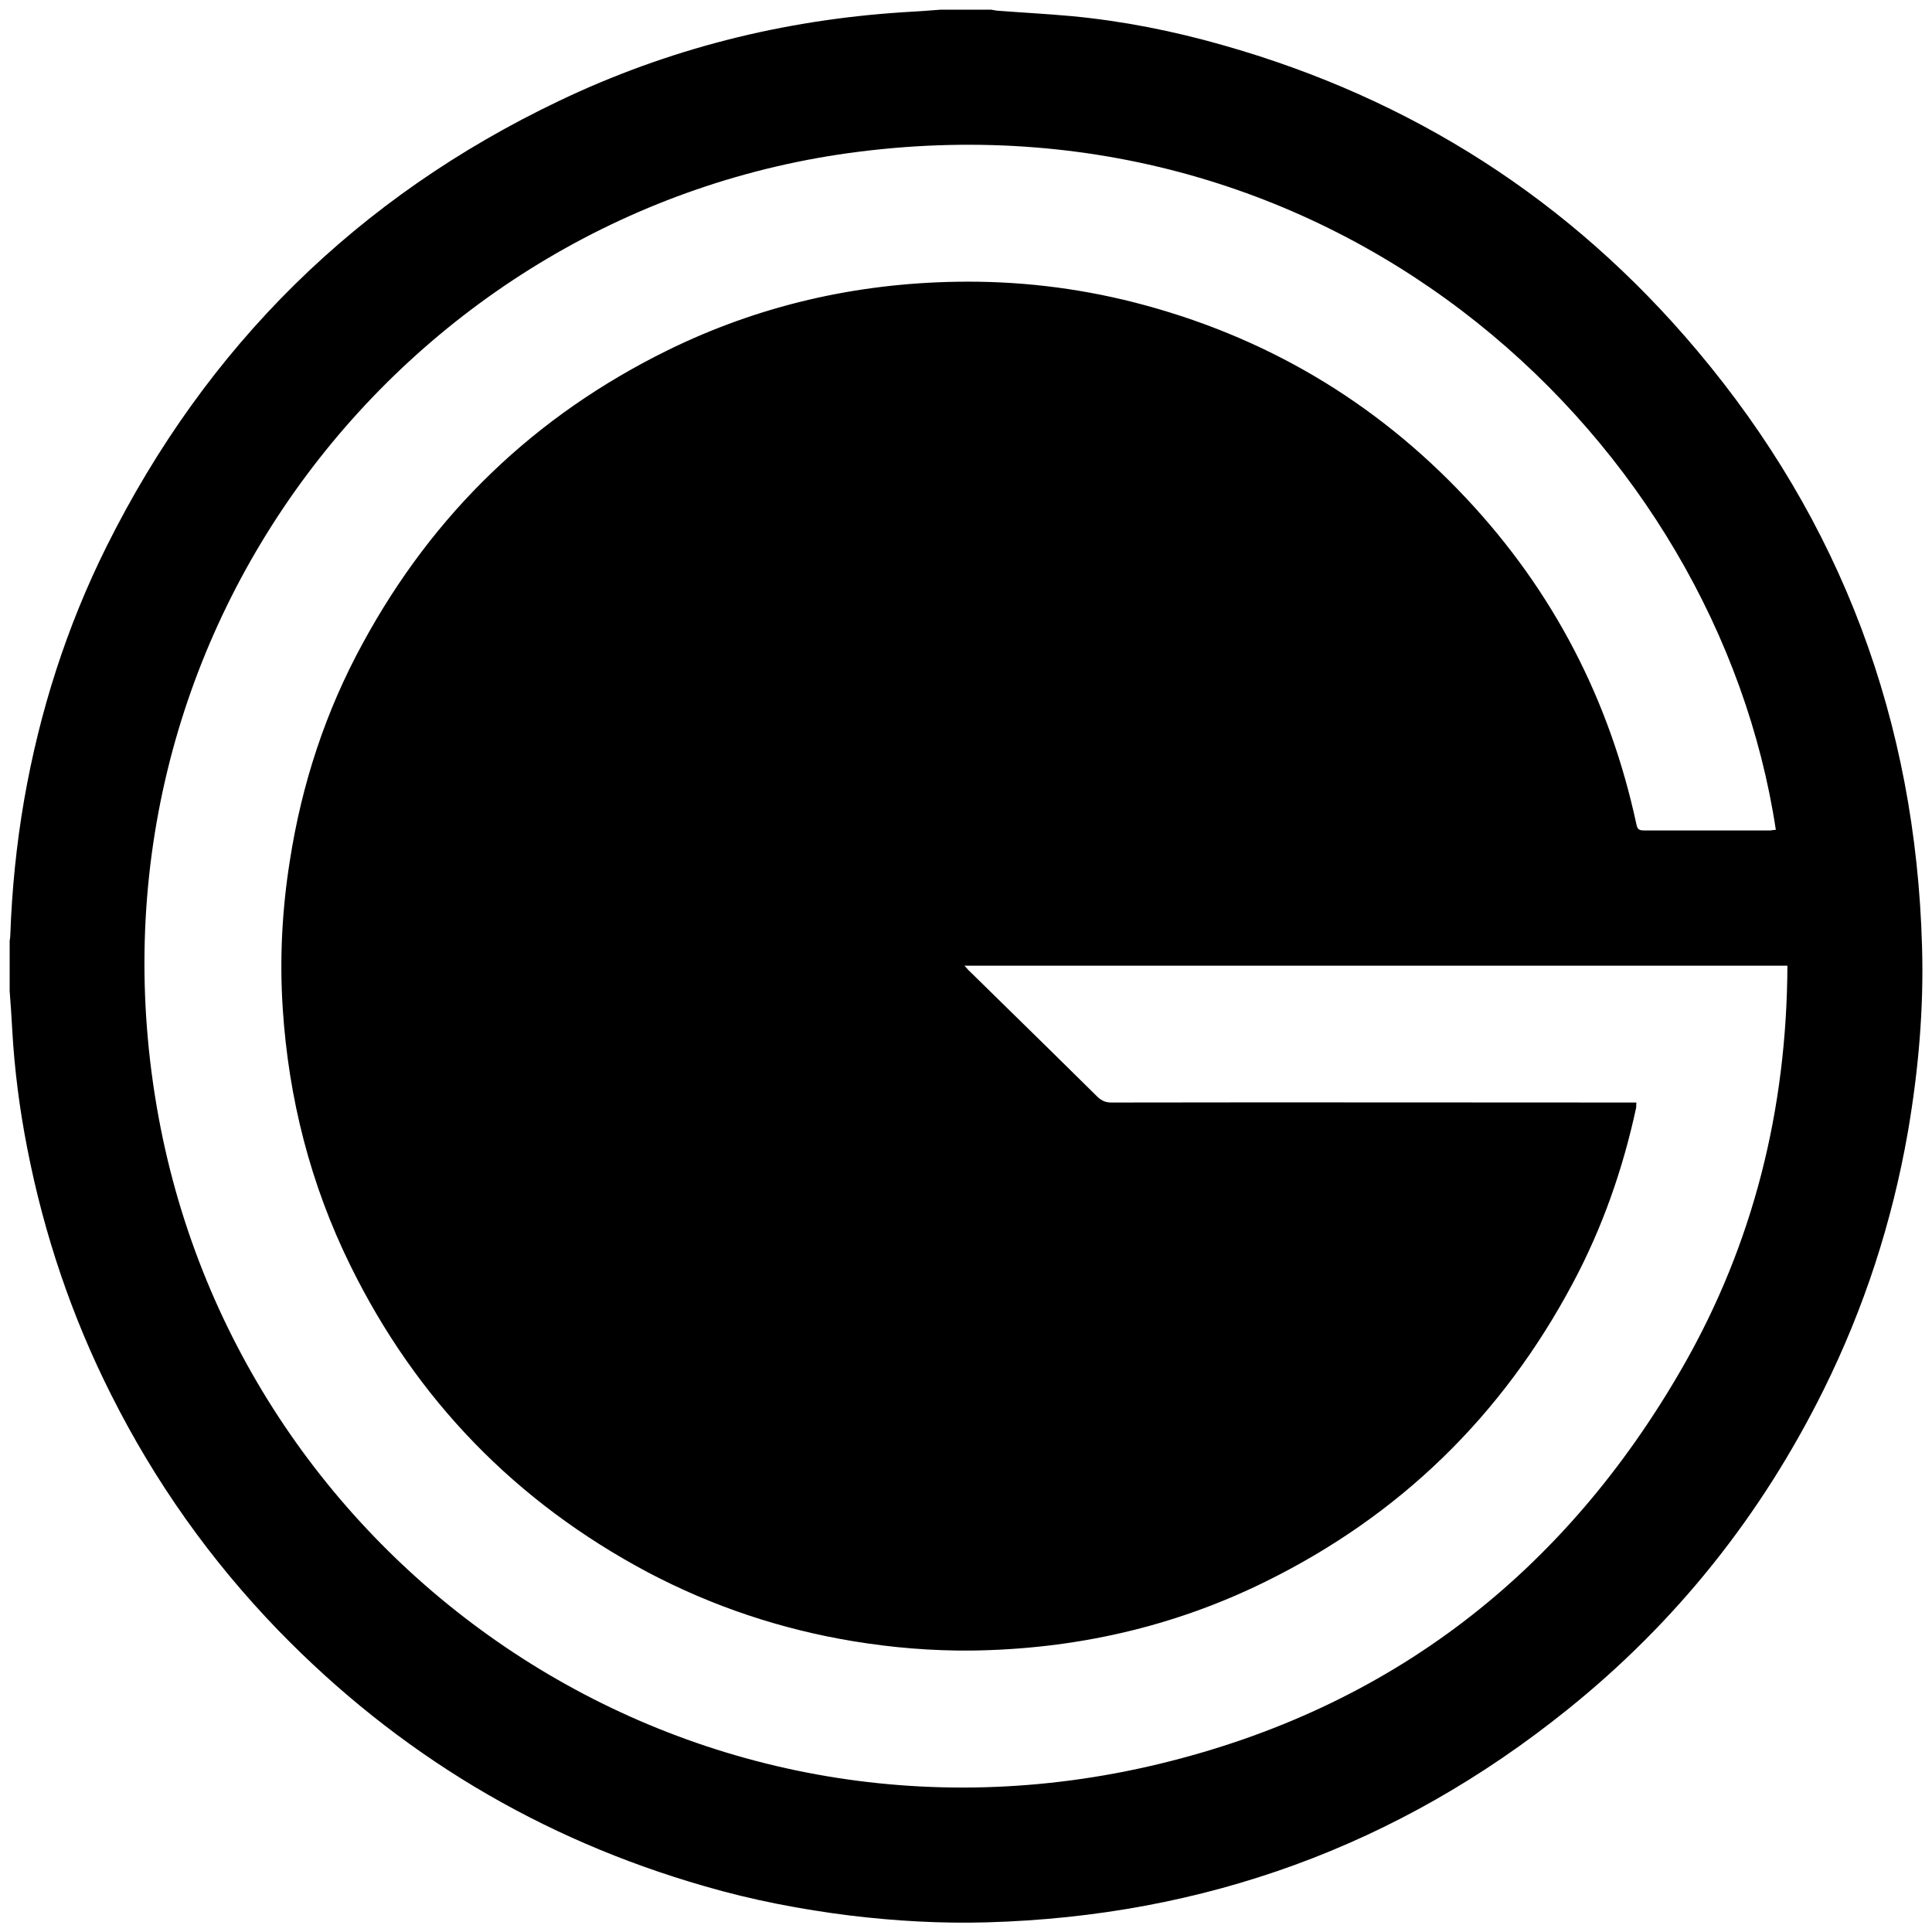 <?xml version="1.0" encoding="utf-8"?>
<!-- Generator: Adobe Illustrator 19.2.1, SVG Export Plug-In . SVG Version: 6.00 Build 0)  -->
<!DOCTYPE svg PUBLIC "-//W3C//DTD SVG 1.1//EN" "http://www.w3.org/Graphics/SVG/1.1/DTD/svg11.dtd">
<svg version="1.1" id="Layer_1" xmlns="http://www.w3.org/2000/svg" xmlns:xlink="http://www.w3.org/1999/xlink" x="0px" y="0px"
	 viewBox="0 0 600 600" style="enable-background:new 0 0 600 600;" xml:space="preserve">
<path d="M3,307.8c0-5.2,0-10.4,0-15.6c0.1-0.6,0.2-1.2,0.2-1.8c0.5-14.1,1.9-28.1,4.3-42c4.8-27.5,13.2-53.8,25.6-78.7
	c31-62.2,77.9-108.5,140.6-138.4c33.7-16.1,69.4-25.1,106.8-27.5c3.9-0.2,7.8-0.5,11.7-0.8c5.2,0,10.4,0,15.6,0
	c0.6,0.1,1.1,0.2,1.7,0.3c7.7,0.6,15.5,1,23.2,1.7c15.9,1.5,31.6,4.6,47,9c58.7,16.6,108,48.1,147.3,94.8
	c44.9,53.3,67.9,115.2,69.9,184.9c0.6,19.4-1.1,38.7-4.4,57.9c-4.9,28-13.6,54.7-26.2,80.1c-19.3,38.9-45.7,72.1-79.6,99.3
	c-52.6,42.3-112.8,64.1-180.2,66c-14.2,0.4-28.3-0.4-42.4-2.1c-15.3-1.9-30.4-4.8-45.2-9.1c-51.2-14.7-95.3-41.2-132.4-79.4
	c-21.1-21.8-38.4-46.2-52-73.3c-12.2-24.2-20.8-49.7-26-76.3c-2.4-12.2-4-24.5-4.7-37C3.6,315.7,3.3,311.8,3,307.8z M551.5,257.7
	C533.3,137.3,417.1,28.2,266.9,47.1C127,64.6,21.6,197.3,49.3,347.2C75.3,487.6,214.1,583,360,547.8
	c71.8-17.3,125.9-59.3,162.6-123.3c22-38.4,32.3-80.1,32.5-124.6c-85.3,0-170.3,0-255.6,0c0.8,0.8,1.2,1.4,1.7,1.8
	c3.4,3.4,6.9,6.7,10.3,10.1c9.8,9.6,19.6,19.2,29.4,28.9c1.3,1.2,2.5,1.7,4.3,1.7c53.6-0.1,107.2,0,160.7,0c0.7,0,1.5,0,2.3,0
	c-0.1,0.7,0,1.2-0.1,1.7c-4.1,19-10.5,37.3-19.7,54.5c-21.9,41.1-53.6,72-95.4,92.6c-28.8,14.2-59.4,21-91.4,21.4
	c-12.3,0.1-24.5-0.9-36.6-2.9c-22.4-3.7-43.7-10.8-63.8-21.4c-41-21.8-71.9-53.6-92.4-95.3c-12.4-25.2-19.2-51.9-21-79.9
	c-1-15.3-0.2-30.6,2.2-45.7c3.7-23.9,11.1-46.5,22.7-67.7c21.9-40.3,53.4-70.6,94.6-90.9c28.3-13.9,58.4-20.8,89.9-21.3
	c18.6-0.3,36.9,1.8,55,6.4c40.3,10.3,74.8,30.6,103.2,60.9c27,28.8,44.5,62.6,52.8,101.2c0.3,1.6,0.9,1.9,2.4,1.9
	c13.1,0,26.2,0,39.3,0C550.2,257.8,550.8,257.8,551.5,257.7z"/>
</svg>
